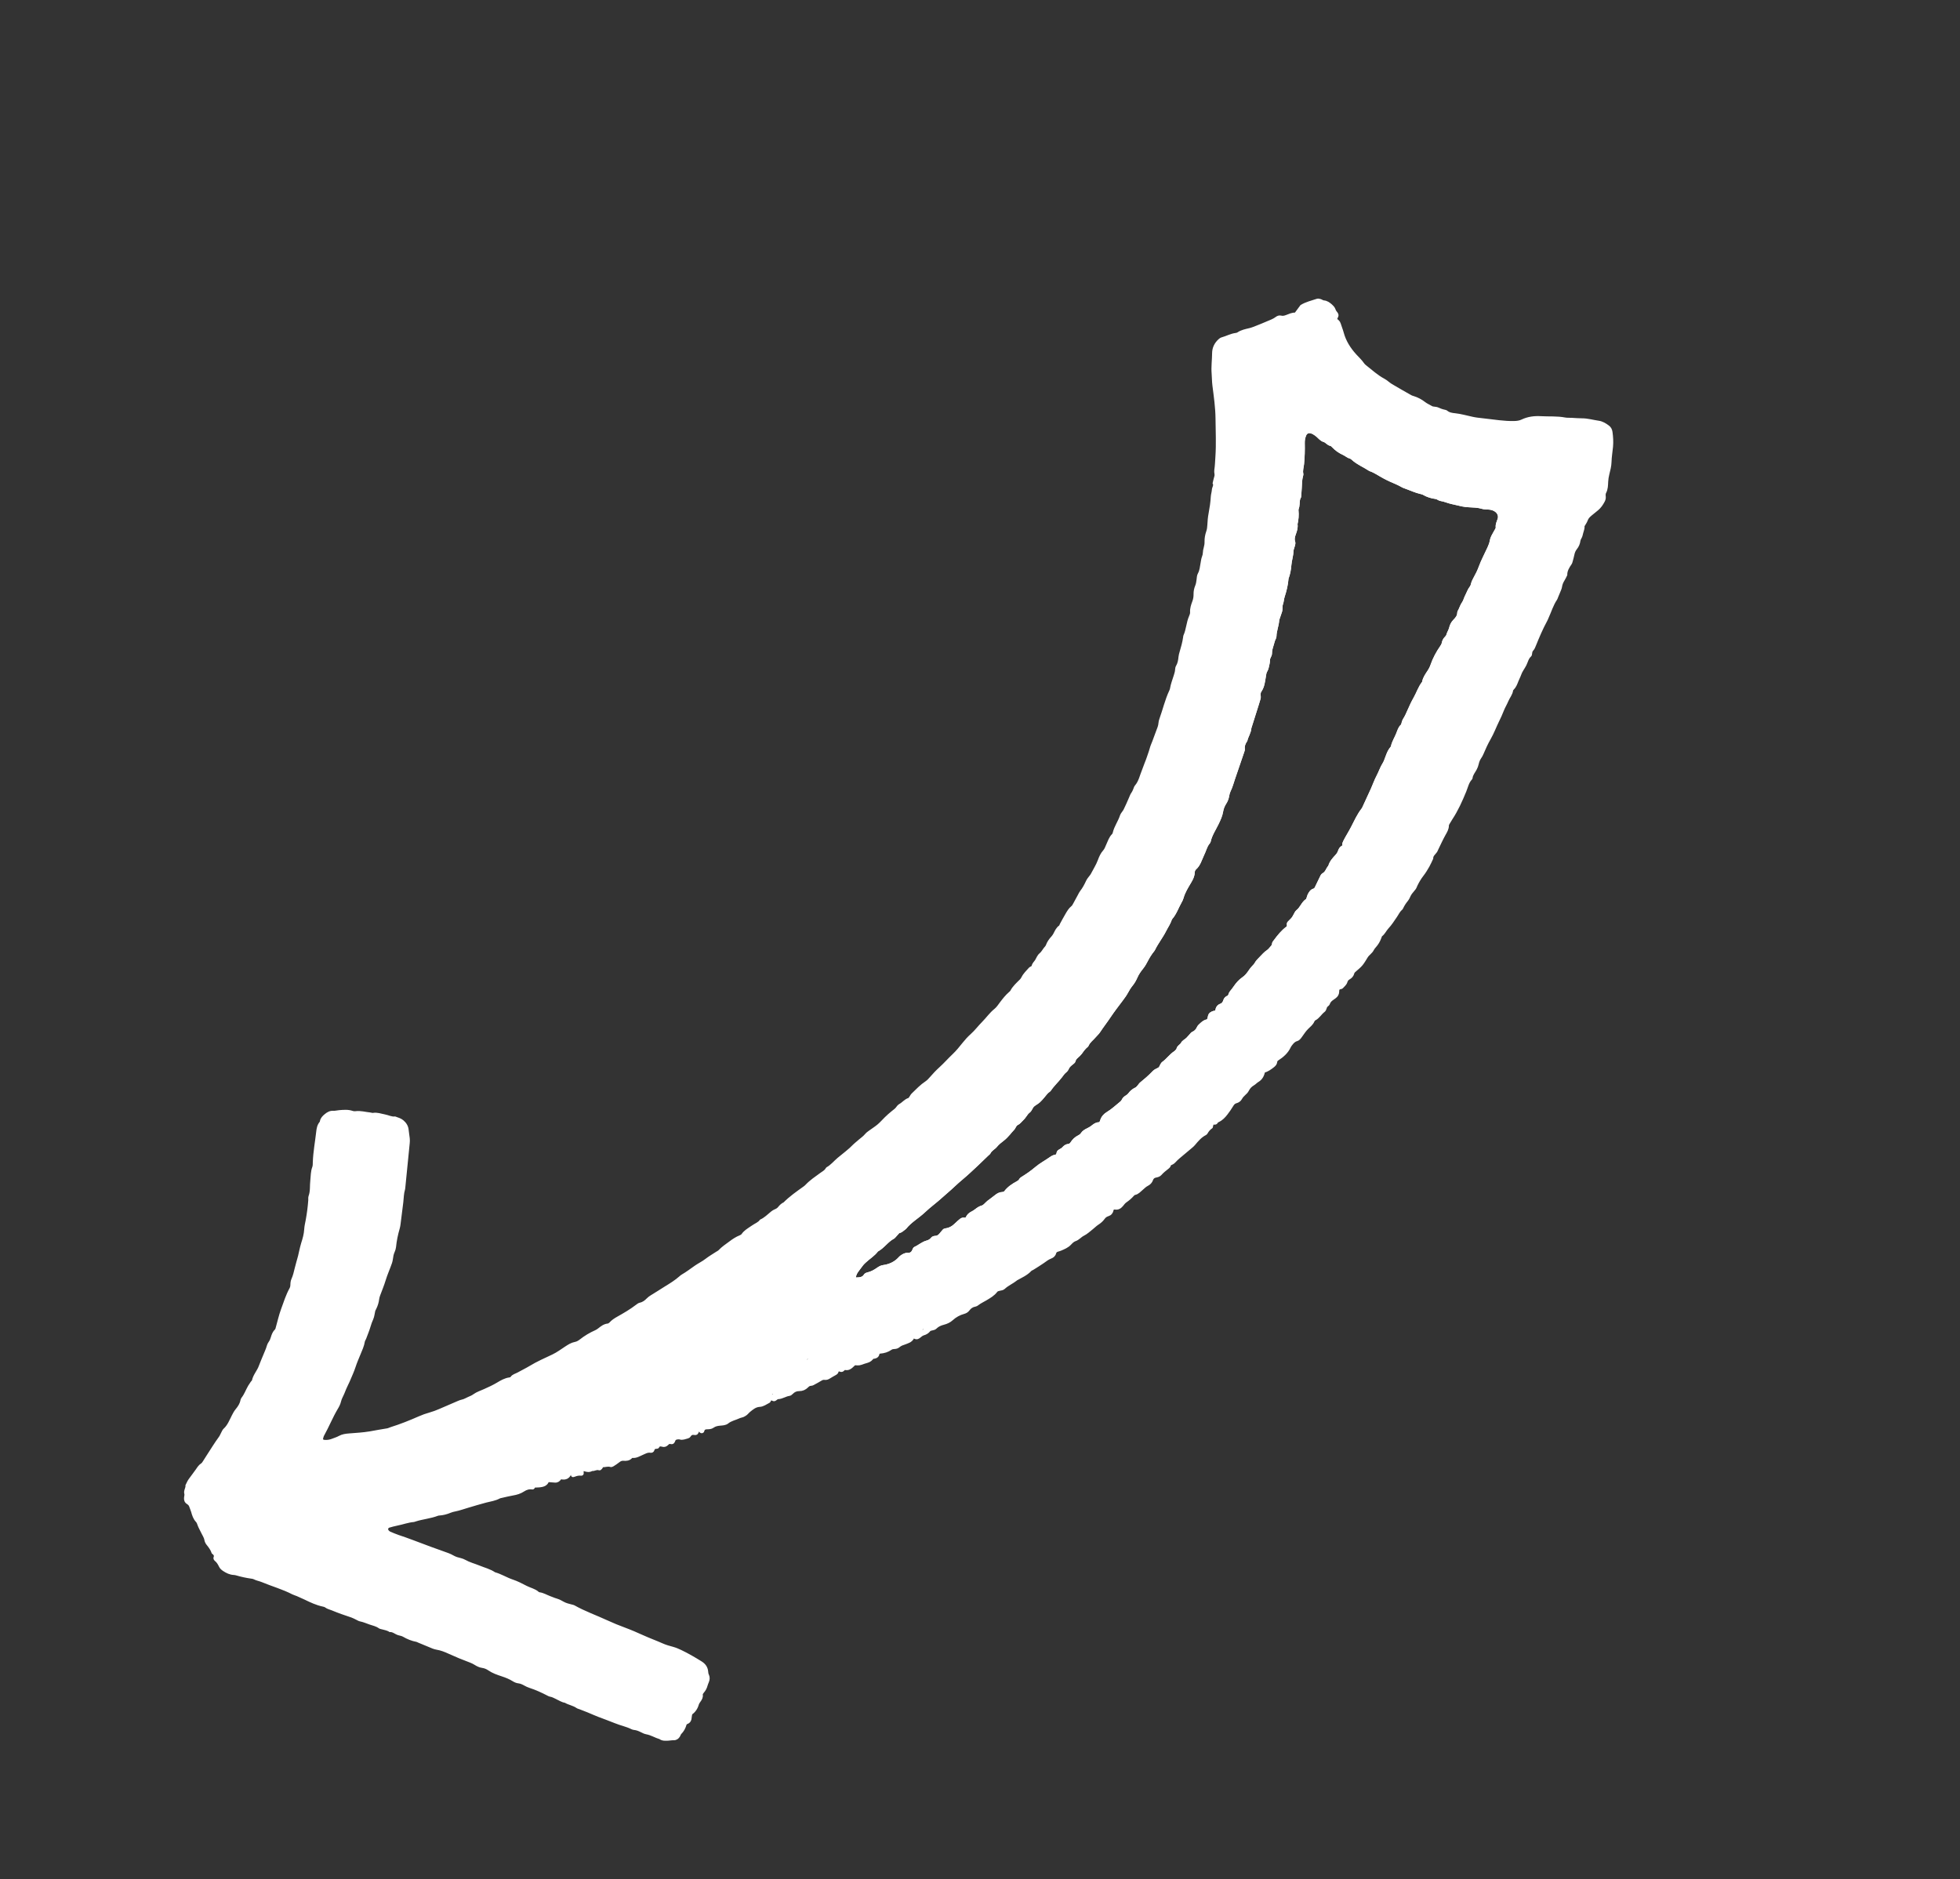 <?xml version="1.0" encoding="utf-8"?>
<svg version="1.1" id="Pfeil_x5F_1_xA0_Bild_1_" xmlns="http://www.w3.org/2000/svg" xmlns:xlink="http://www.w3.org/1999/xlink"
	 x="0px" y="0px" viewBox="0 0 729 698.98" style="enable-background:new 0 0 729 698.98;" xml:space="preserve">
<rect x="0" y="0" width="729" height="698.98" fill="#333333" stroke="none"/>
<style type="text/css">
	.st0{fill:transparent;}
	.st1{stroke:#FFFFFF;fill:#FFFFFF;}
</style>
<g>
	<path class="st1" d="M198.68,552.78c-0.13,0.36-0.27,0.84-0.7,0.78c-1.22-0.19-2.31,0.16-3.27,0.79c-1.24,0.82-2.57,1.22-4.01,1.46
		c-1.42,0.24-2.81,0.6-4.21,0.91c-0.28,0.06-0.58,0.11-0.82,0.24c-1.55,0.84-3.27,1.07-4.94,1.49c-2.22,0.56-4.41,1.27-6.61,1.9
		c-1.65,0.47-3.26,1.09-4.95,1.41c-0.56,0.11-1.13,0.25-1.66,0.47c-1.34,0.56-2.72,0.94-4.17,1.03c-0.19,0.01-0.39,0.03-0.57,0.1
		c-2.7,1.05-5.61,1.25-8.35,2.14c-0.18,0.06-0.36,0.15-0.55,0.17c-2.12,0.17-4.1,0.94-6.17,1.34c-1.03,0.2-2.05,0.49-3.06,0.78
		c-0.38,0.11-0.63,0.44-0.76,0.81c-0.12,0.37,0.17,0.98,0.54,1.25c0.16,0.11,0.3,0.26,0.47,0.33c1.06,0.44,2.1,0.92,3.19,1.28
		c1.73,0.58,3.44,1.17,5.15,1.82c4.48,1.69,8.96,3.39,13.48,4.96c1.08,0.37,2.03,1.11,3.12,1.45c1,0.31,2.07,0.46,2.98,0.98
		c1.68,0.96,3.55,1.43,5.32,2.15c1.94,0.8,4.02,1.29,5.79,2.5c2.32,0.63,4.35,1.96,6.63,2.72c1.8,0.6,3.51,1.5,5.2,2.37
		c1.44,0.74,3.11,1.04,4.35,2.18c0.13,0.12,0.34,0.18,0.52,0.21c1.36,0.18,2.51,0.91,3.76,1.38c0.63,0.23,1.25,0.49,1.87,0.72
		c0.27,0.1,0.55,0.18,0.82,0.26c1.13,0.31,2.05,1.03,3.11,1.47c0.96,0.4,2.02,0.59,3.03,0.88c0.09,0.03,0.18,0.08,0.26,0.12
		c3.94,2.21,8.2,3.71,12.29,5.6c2.16,1,4.38,1.9,6.63,2.73c2.24,0.83,4.44,1.79,6.63,2.78c2.44,1.11,4.96,2.02,7.41,3.11
		c1.22,0.54,2.52,0.89,3.81,1.24c1.03,0.28,1.99,0.7,2.94,1.15c2.6,1.24,5.08,2.69,7.52,4.21c1.3,0.81,2.1,1.92,2.21,3.48
		c0.03,0.37,0.07,0.78,0.24,1.1c0.42,0.84,0.37,1.66,0.04,2.5c-0.17,0.45-0.38,0.89-0.5,1.35c-0.24,0.95-0.69,1.77-1.33,2.5
		c-0.24,0.27-0.51,0.7-0.46,1.01c0.14,0.96-0.29,1.66-0.81,2.37c-0.28,0.38-0.55,0.81-0.68,1.26c-0.41,1.43-1.21,2.58-2.4,3.4
		c-0.09,0.46-0.19,0.84-0.22,1.21c-0.06,1.02-0.3,1.88-1.41,2.25c-0.23,0.08-0.47,0.38-0.54,0.63c-0.35,1.23-0.93,2.29-1.84,3.2
		c-0.26,0.26-0.33,0.69-0.54,1.01c-0.43,0.68-0.98,1.14-1.87,1.12c-0.86-0.01-1.7,0.18-2.57,0.19c-0.89,0.01-1.72,0.04-2.45-0.54
		c-1.74-0.5-3.28-1.53-5.1-1.85c-0.65-0.11-1.27-0.43-1.87-0.73c-0.86-0.43-1.73-0.8-2.71-0.89c-0.28-0.03-0.57-0.11-0.83-0.24
		c-1.98-0.99-4.17-1.4-6.21-2.25c-2.03-0.85-4.13-1.55-6.18-2.36c-1.34-0.52-2.65-1.11-3.97-1.66c-0.97-0.4-1.96-0.77-2.94-1.15
		c-0.36-0.14-0.76-0.21-1.06-0.42c-1.35-0.96-3.03-1.17-4.43-2.01c-1.27-0.19-2.3-0.94-3.43-1.45c-0.7-0.31-1.35-0.72-2.13-0.82
		c-0.27-0.03-0.54-0.18-0.79-0.31c-2.21-1.15-4.46-2.19-6.84-2.96c-0.63-0.21-1.25-0.49-1.83-0.82c-0.76-0.43-1.53-0.79-2.41-0.89
		c-0.68-0.08-1.29-0.35-1.87-0.71c-1.3-0.82-2.71-1.38-4.17-1.86c-1.72-0.57-3.45-1.16-4.97-2.21c-0.71-0.49-1.5-0.82-2.39-0.95
		c-0.96-0.13-1.82-0.55-2.65-1.07c-0.56-0.36-1.17-0.65-1.79-0.89c-2.69-1-5.35-2.09-7.96-3.29c-1.48-0.68-2.99-1.28-4.61-1.54
		c-0.47-0.08-0.94-0.22-1.38-0.39c-1.78-0.72-3.54-1.46-5.31-2.2c-0.26-0.11-0.52-0.27-0.79-0.32c-1.72-0.32-3.3-0.97-4.81-1.85
		c-0.56-0.33-1.26-0.43-1.91-0.62c-1.09-0.33-1.96-1.25-3.19-1.19c-0.99-0.64-2.16-0.77-3.26-1.09c-0.18-0.05-0.4-0.07-0.54-0.18
		c-1.1-0.83-2.42-1.09-3.69-1.52c-1.18-0.4-2.31-0.93-3.55-1.16c-0.45-0.08-0.87-0.38-1.3-0.58c-0.61-0.28-1.19-0.63-1.82-0.84
		c-2.46-0.81-4.9-1.66-7.3-2.66c-0.79-0.33-1.65-0.48-2.36-1.03c-0.29-0.22-0.69-0.33-1.06-0.4c-2.37-0.5-4.53-1.52-6.69-2.57
		c-0.95-0.46-1.91-0.88-2.88-1.3c-0.53-0.23-1.1-0.36-1.61-0.62c-3.67-1.91-7.66-3.01-11.46-4.6c-0.96-0.4-2.03-0.55-2.97-1.05
		c-0.33-0.17-0.73-0.22-1.11-0.27c-1.81-0.25-3.59-0.64-5.34-1.15c-0.37-0.11-0.75-0.19-1.13-0.21c-1.39-0.07-2.58-0.64-3.72-1.4
		c-0.57-0.38-1.05-0.8-1.35-1.43c-0.42-0.86-0.89-1.69-1.68-2.3c-0.2-0.16-0.41-0.58-0.34-0.75c0.43-0.91-0.05-1.44-0.69-1.94
		c-0.4-1.2-1.13-2.19-1.92-3.16c-0.35-0.43-0.65-1-0.74-1.54c-0.2-1.18-0.91-2.11-1.38-3.15c-0.4-0.87-0.91-1.68-1.22-2.6
		c-0.15-0.45-0.33-0.94-0.64-1.27c-0.97-1.02-1.36-2.28-1.72-3.59c-0.18-0.64-0.49-1.25-0.69-1.89c-0.19-0.58-0.55-0.98-1.06-1.29
		c-0.74-0.45-0.96-1.15-0.86-1.98c0.05-0.47,0.22-1,0.1-1.42c-0.34-1.12,0.53-2.03,0.43-3.08c0.35-0.68,0.63-1.4,1.06-2.02
		c0.87-1.26,1.86-2.43,2.72-3.7c0.54-0.8,1.04-1.59,1.88-2.12c0.3-0.19,0.52-0.55,0.72-0.86c0.53-0.8,1.02-1.62,1.54-2.42
		c1.46-2.23,2.84-4.52,4.42-6.67c0.39-0.53,0.63-1.18,0.95-1.77c0.23-0.42,0.41-0.91,0.75-1.21c1.55-1.4,2.25-3.32,3.16-5.09
		c0.4-0.77,0.78-1.52,1.34-2.19c0.86-1.04,1.61-2.14,1.88-3.51c0.05-0.28,0.16-0.57,0.33-0.79c1.09-1.37,1.64-3.03,2.51-4.52
		c0.29-0.49,0.62-0.96,0.94-1.43c0.16-0.24,0.46-0.43,0.51-0.68c0.42-2.02,1.92-3.52,2.58-5.43c0.44-1.26,1.03-2.47,1.51-3.72
		c0.48-1.25,1.1-2.44,1.45-3.75c0.12-0.45,0.36-0.9,0.63-1.28c0.4-0.56,0.65-1.17,0.84-1.82c0.3-1.01,0.65-1.99,1.46-2.76
		c0.25-0.23,0.32-0.68,0.42-1.04c0.63-2.21,1.12-4.47,1.91-6.61c0.96-2.6,1.77-5.27,3.12-7.71c0.29-0.52,0.38-1.04,0.39-1.64
		c0.01-0.66,0.11-1.36,0.38-1.95c0.6-1.32,0.9-2.72,1.24-4.12c0.36-1.49,0.82-2.96,1.21-4.44c0.15-0.55,0.25-1.12,0.38-1.68
		c0.25-1.02,0.45-2.06,0.77-3.06c0.56-1.74,1.06-3.47,1.16-5.31c0.06-1.14,0.35-2.27,0.56-3.4c0.44-2.45,0.77-4.92,0.95-7.4
		c0.03-0.48-0.07-1,0.09-1.43c0.72-1.94,0.43-3.99,0.67-5.98c0.19-1.61,0.11-3.24,0.71-4.8c0.23-0.61,0.2-1.32,0.22-1.99
		c0.13-3.75,0.83-7.43,1.25-11.14c0.14-1.25,0.33-2.47,1.18-3.49c0.12-0.14,0.18-0.34,0.21-0.53c0.19-1.01,0.86-1.66,1.62-2.29
		c0.84-0.69,1.69-1.19,2.85-1.13c0.76,0.04,1.52-0.18,2.28-0.24c1.63-0.13,3.25-0.28,4.84,0.28c0.35,0.12,0.77,0.16,1.14,0.11
		c1.85-0.27,3.62,0.3,5.42,0.47c0.38,0.03,0.77,0.22,1.12,0.16c1.48-0.27,2.84,0.29,4.24,0.54c1.31,0.23,2.53,0.95,3.92,0.8
		c0.99,0.35,2.02,0.63,2.83,1.33c0.97,0.84,1.63,1.86,1.75,3.19c0.09,1.05,0.31,2.09,0.41,3.14c0.06,0.57,0.05,1.15-0.01,1.72
		c-0.54,5.53-1.1,11.06-1.65,16.59c-0.02,0.19-0.02,0.39-0.08,0.57c-0.49,1.57-0.47,3.22-0.66,4.83c-0.32,2.76-0.68,5.52-1.04,8.27
		c-0.06,0.47-0.15,0.95-0.28,1.41c-0.67,2.3-1.16,4.65-1.39,7.03c-0.11,1.08-0.72,1.97-0.93,3c-0.19,0.94-0.24,1.92-0.55,2.81
		c-0.74,2.17-1.72,4.27-2.37,6.46c-0.58,1.93-1.37,3.77-2.06,5.65c-0.16,0.45-0.3,0.92-0.35,1.39c-0.15,1.26-0.53,2.43-1.09,3.56
		c-0.13,0.26-0.29,0.51-0.36,0.78c-0.25,1.02-0.32,2.12-0.75,3.06c-0.4,0.88-0.71,1.75-0.98,2.67c-0.46,1.56-1.09,3.07-1.66,4.59
		c-0.13,0.36-0.41,0.68-0.47,1.04c-0.27,1.73-1.02,3.28-1.67,4.87c-0.62,1.5-1.27,3-1.77,4.54c-0.54,1.65-1.25,3.21-1.93,4.8
		c-0.26,0.62-0.53,1.23-0.84,1.83c-0.52,1.03-0.94,2.09-1.37,3.16c-0.42,1.05-1.04,2-1.3,3.15c-0.21,0.91-0.67,1.8-1.16,2.61
		c-1.91,3.21-3.28,6.7-5.11,9.96c-0.23,0.41-0.3,0.9-0.43,1.36c-0.09,0.32,0.25,0.78,0.61,0.84c0.19,0.03,0.37,0.11,0.56,0.11
		c0.97,0.04,1.91-0.1,2.82-0.46c0.89-0.35,1.82-0.63,2.65-1.09c1.14-0.63,2.34-0.77,3.59-0.87c2.58-0.21,5.18-0.34,7.72-0.77
		c2.16-0.37,4.32-0.81,6.5-1.13c0.46-0.07,0.9-0.33,1.36-0.47c3.57-1.11,7.03-2.5,10.46-4.01c1.31-0.58,2.68-1.07,4.06-1.45
		c1.21-0.33,2.37-0.78,3.51-1.27c2.38-1.02,4.75-2.06,7.12-3.07c0.44-0.19,0.9-0.35,1.36-0.45c0.86-0.18,1.58-0.67,2.36-1
		c0.71-0.3,1.4-0.58,2.02-1.04c1.18-0.85,2.56-1.28,3.87-1.87c1.66-0.74,3.3-1.49,4.87-2.43c1.38-0.82,2.8-1.67,4.46-1.88
		c0.27-0.03,0.62-0.16,0.75-0.37c0.58-0.88,1.59-1.03,2.42-1.5c1.5-0.84,3.06-1.58,4.53-2.47c2.71-1.65,5.61-2.9,8.46-4.26
		c1.75-0.83,3.26-1.99,4.87-3.03c1.05-0.68,2.1-1.35,3.35-1.58c0.78-0.14,1.43-0.54,2.04-1.01c1.74-1.37,3.63-2.5,5.65-3.39
		c0.44-0.2,0.82-0.45,1.2-0.75c0.97-0.76,1.94-1.55,3.27-1.68c0.34-0.03,0.73-0.29,0.97-0.55c0.79-0.87,1.74-1.49,2.75-2.05
		c2.42-1.36,4.83-2.76,7.04-4.46c0.37-0.29,0.79-0.61,1.23-0.71c1.2-0.25,2.07-0.93,2.89-1.78c0.4-0.41,0.88-0.75,1.37-1.05
		c1.73-1.02,3.4-2.15,5.11-3.2c1.96-1.2,3.92-2.4,5.64-3.93c0.21-0.19,0.43-0.39,0.68-0.53c1.74-1,3.33-2.22,4.98-3.37
		c1.25-0.87,2.66-1.53,3.86-2.46c1.3-1,2.7-1.82,4.07-2.71c0.32-0.21,0.7-0.36,0.95-0.64c1.18-1.27,2.63-2.19,4.01-3.23
		c1.16-0.88,2.34-1.65,3.69-2.19c0.34-0.14,0.72-0.36,0.92-0.65c0.78-1.16,1.94-1.83,3.04-2.59c0.24-0.16,0.48-0.31,0.72-0.48
		c1-0.72,2.25-1.11,3.01-2.17c1.6-0.72,2.81-1.98,4.14-3.06c0.36-0.3,0.79-0.55,1.22-0.73c0.55-0.22,1.03-0.51,1.4-0.97
		c0.55-0.68,1.15-1.29,1.97-1.65c2.23-2.26,4.84-4.06,7.4-5.9c0.31-0.22,0.61-0.47,0.87-0.75c1.59-1.68,3.51-2.94,5.36-4.3
		c0.76-0.56,1.66-0.98,2.15-1.87c0.05-0.08,0.09-0.19,0.17-0.23c1.62-0.89,2.77-2.35,4.15-3.52c1.97-1.67,4.09-3.16,5.87-5.04
		c0.39-0.41,0.88-0.74,1.3-1.13c1.05-0.98,2.29-1.73,3.21-2.86c0.36-0.44,0.86-0.76,1.32-1.11c1.08-0.79,2.23-1.5,3.25-2.37
		c0.95-0.8,1.75-1.77,2.65-2.63c0.83-0.79,1.68-1.59,2.58-2.29c0.69-0.53,1.38-1.02,1.86-1.76c0.2-0.31,0.5-0.61,0.82-0.79
		c1.19-0.63,2-1.81,3.33-2.22c0.23-0.07,0.41-0.37,0.58-0.59c0.28-0.38,0.47-0.85,0.8-1.17c1.65-1.6,3.23-3.27,5.17-4.55
		c0.62-0.42,1.15-1.01,1.65-1.58c1.12-1.3,2.29-2.54,3.57-3.7c1.7-1.53,3.21-3.28,4.88-4.85c1.4-1.32,2.57-2.81,3.77-4.3
		c0.9-1.11,1.86-2.19,2.92-3.13c1.58-1.4,2.82-3.11,4.3-4.59c1.55-1.56,2.79-3.39,4.53-4.78c0.88-0.7,1.51-1.72,2.2-2.63
		c0.99-1.3,1.99-2.57,3.23-3.64c0.21-0.19,0.46-0.38,0.59-0.62c0.86-1.65,2.24-2.84,3.52-4.13c0.26-0.27,0.47-0.6,0.64-0.93
		c0.65-1.31,1.71-2.3,2.66-3.37c0.18-0.21,0.48-0.3,0.72-0.47c0.16-0.11,0.4-0.23,0.42-0.37c0.1-0.94,0.85-1.47,1.29-2.2
		c0.48-0.81,0.76-1.71,1.56-2.36c0.65-0.53,1.07-1.34,1.59-2.02c0.29-0.38,0.69-0.72,0.84-1.15c0.43-1.21,1.15-2.2,2-3.13
		c0.32-0.35,0.59-0.76,0.81-1.18c0.53-1.02,0.97-2.09,1.97-2.78c0.21-0.14,0.27-0.49,0.4-0.74c0.69-1.26,1.36-2.53,2.09-3.76
		c0.58-0.98,1.14-1.98,2.07-2.72c0.36-0.28,0.59-0.74,0.82-1.16c0.61-1.08,1.19-2.19,1.78-3.28c0.23-0.42,0.42-0.87,0.71-1.24
		c0.96-1.21,1.67-2.56,2.31-3.95c0.16-0.34,0.38-0.66,0.6-0.97c0.39-0.55,0.88-1.04,1.18-1.62c0.86-1.7,1.93-3.3,2.59-5.11
		c0.46-1.26,1-2.49,1.92-3.51c0.6-0.66,0.83-1.5,1.2-2.28c0.61-1.3,1.01-2.7,2.08-3.75c0.19-0.19,0.31-0.49,0.37-0.76
		c0.53-2.27,1.97-4.15,2.67-6.35c0.09-0.27,0.24-0.52,0.4-0.76c0.31-0.48,0.7-0.91,0.95-1.42c0.71-1.46,1.38-2.94,2.01-4.44
		c0.26-0.62,0.48-1.24,0.89-1.79c0.28-0.37,0.44-0.83,0.64-1.26c0.2-0.43,0.29-0.95,0.59-1.3c1.5-1.73,1.88-3.96,2.73-5.97
		c0.33-0.78,0.57-1.61,0.9-2.4c0.63-1.5,1.12-3.06,1.65-4.6c0.28-0.81,0.45-1.67,0.79-2.45c0.72-1.67,1.25-3.4,1.92-5.08
		c0.39-0.98,0.79-1.95,0.87-3.02c0.03-0.47,0.14-0.96,0.31-1.4c1.27-3.5,2.09-7.16,3.68-10.54c0.12-0.26,0.23-0.53,0.28-0.81
		c0.29-1.71,0.91-3.32,1.43-4.96c0.24-0.73,0.45-1.46,0.49-2.24c0.02-0.37,0.09-0.79,0.28-1.1c0.66-1.11,0.86-2.33,0.98-3.57
		c0.06-0.58,0.21-1.12,0.37-1.67c0.54-1.84,1.08-3.68,1.34-5.59c0.03-0.19,0.02-0.4,0.09-0.57c1.06-2.28,1.08-4.86,2.09-7.15
		c0.23-0.52,0.45-1.11,0.42-1.66c-0.09-1.4,0.35-2.64,0.82-3.91c0.34-0.9,0.49-1.85,0.47-2.82c-0.02-1.07,0.2-2.07,0.62-3.07
		c0.29-0.69,0.39-1.48,0.49-2.23c0.1-0.76,0.1-1.55,0.48-2.23c0.68-1.21,0.75-2.57,1-3.87c0.16-0.85,0.24-1.69,0.56-2.51
		c0.17-0.44,0.29-0.92,0.3-1.39c0.02-0.68,0.15-1.31,0.34-1.96c0.21-0.73,0.32-1.51,0.3-2.26c-0.03-1.27,0.2-2.48,0.61-3.66
		c0.29-0.83,0.39-1.66,0.43-2.53c0.07-1.43,0.19-2.87,0.46-4.28c0.39-2.07,0.71-4.14,0.82-6.24c0.05-0.85,0.35-1.69,0.4-2.55
		c0.05-0.85,0.77-1.61,0.3-2.5c0.21-0.84,0.37-1.68,0.63-2.5c0.23-0.76-0.15-1.48-0.03-2.26c0.26-1.7,0.3-3.43,0.42-5.14
		c0.32-4.69,0.08-9.39,0.04-14.09c-0.04-4.14-0.63-8.21-1.15-12.3c-0.2-1.52-0.17-3.05-0.3-4.58c-0.2-2.49,0.16-4.96,0.18-7.45
		c0.01-1.93,0.8-3.53,2.21-4.83c0.27-0.25,0.6-0.5,0.95-0.6c1.76-0.47,3.37-1.41,5.21-1.63c0.28-0.03,0.58-0.12,0.81-0.27
		c1.3-0.89,2.81-1.17,4.3-1.53c0.92-0.22,1.82-0.6,2.71-0.95c1.25-0.49,2.49-0.99,3.72-1.53c1.22-0.53,2.5-0.94,3.58-1.78
		c0.44-0.34,1.03-0.55,1.63-0.39c0.69,0.19,1.34,0.02,1.97-0.21c1.17-0.42,2.28-1.02,3.45-0.88c0.82-1.1,1.5-2.02,2.18-2.94
		c1.82-1.12,3.89-1.56,5.87-2.24c0.32-0.11,0.75-0.01,1.11,0.09c0.46,0.13,0.87,0.48,1.32,0.52c1.13,0.1,1.95,0.71,2.75,1.42
		c0.44,0.39,0.82,0.8,1.06,1.34c0.15,0.35,0.27,0.73,0.5,1.03c0.36,0.46,0.82,0.87,0.65,1.51c-0.12,0.44-0.39,0.85-0.59,1.27
		c0.64,0.46,1.25,0.89,1.48,1.71c0.32,1.1,0.79,2.16,1.08,3.27c0.86,3.23,2.59,5.95,4.81,8.39c0.97,1.06,2.03,2.03,2.85,3.22
		c0.21,0.31,0.5,0.59,0.8,0.83c2.26,1.75,4.34,3.73,6.91,5.08c1,0.53,1.83,1.4,2.81,1.98c2.38,1.43,4.8,2.78,7.21,4.15
		c0.33,0.19,0.71,0.29,1.07,0.4c1.48,0.46,2.83,1.19,4.04,2.14c0.85,0.66,1.83,1.04,2.73,1.58c0.3,0.18,0.73,0.16,1.1,0.23
		c0.37,0.07,0.78,0.08,1.11,0.24c0.87,0.41,1.77,0.73,2.71,0.91c0.18,0.03,0.39,0.1,0.53,0.21c0.93,0.8,2.12,0.96,3.22,1.07
		c2.21,0.23,4.31,0.88,6.46,1.32c0.56,0.11,1.12,0.23,1.69,0.3c2.76,0.34,5.52,0.67,8.28,0.98c1.81,0.2,3.62,0.33,5.44,0.3
		c1.08-0.02,2.14-0.13,3.08-0.59c2.24-1.08,4.62-1.35,7.01-1.21c2.96,0.17,5.95-0.08,8.89,0.48c0.84,0.16,1.72,0.09,2.57,0.13
		c1.24,0.06,2.49,0.19,3.73,0.18c2.13-0.01,4.16,0.6,6.24,0.9c1.38,0.19,2.51,0.92,3.59,1.73c0.64,0.48,0.97,1.17,1.09,1.97
		c0.26,1.81,0.36,3.63,0.2,5.45c-0.18,1.9-0.51,3.78-0.56,5.71c-0.04,1.51-0.44,3.02-0.81,4.5c-0.23,0.94-0.39,1.87-0.43,2.83
		c-0.07,1.34-0.06,2.69-0.72,3.93c-0.28,0.53-0.24,1.12-0.18,1.69c0.06,0.6-0.12,1.13-0.4,1.65c-0.59,1.11-1.29,2.13-2.27,2.95
		c-0.81,0.67-1.65,1.31-2.45,2c-0.65,0.56-1.26,1.12-1.56,2c-0.28,0.79-0.82,1.49-1.24,2.23c0.16,0.9-0.26,1.69-0.46,2.52
		c-0.16,0.65-0.27,1.31-0.63,1.9c-0.2,0.32-0.36,0.69-0.41,1.06c-0.15,1.08-0.56,2.03-1.24,2.87c-0.56,0.69-0.85,1.48-1.03,2.35
		c-0.15,0.75-0.36,1.49-0.56,2.23c-0.1,0.37-0.19,0.77-0.4,1.07c-0.88,1.27-1.68,2.57-1.67,4.19c-0.3,0.6-0.57,1.22-0.92,1.78
		c-0.52,0.82-0.89,1.67-1.03,2.65c-0.08,0.55-0.34,1.09-0.55,1.62c-0.28,0.71-0.58,1.41-0.88,2.12c-0.11,0.26-0.17,0.56-0.33,0.79
		c-1.47,2.16-2.18,4.67-3.26,7c-0.16,0.35-0.29,0.71-0.48,1.04c-1.61,2.95-2.91,6.04-4.17,9.15c-0.25,0.62-0.48,1.24-0.96,1.75
		c-0.34,0.36-0.44,0.83-0.49,1.32c-0.03,0.28-0.07,0.64-0.26,0.8c-1.07,0.93-1.28,2.33-1.89,3.5c-0.61,1.19-1.48,2.24-1.91,3.53
		c-0.27,0.81-0.72,1.56-1.02,2.37c-0.41,1.08-0.83,2.15-1.66,2.99c-0.13,0.13-0.3,0.3-0.32,0.46c-0.16,1.5-1.2,2.59-1.74,3.91
		c-0.51,1.24-1.24,2.39-1.72,3.64c-0.51,1.34-1.11,2.62-1.74,3.9c-1.06,2.15-1.88,4.42-3.07,6.48c-1.05,1.83-1.92,3.73-2.73,5.66
		c-0.22,0.53-0.5,1.04-0.83,1.51c-0.5,0.73-0.79,1.51-0.98,2.37c-0.14,0.65-0.39,1.29-0.7,1.87c-0.57,1.09-1.45,2.04-1.58,3.35
		c-0.01,0.09-0.06,0.19-0.13,0.25c-1.23,1.31-1.54,3.05-2.19,4.63c-1.45,3.54-3.01,7.03-5.13,10.24c-0.37,0.56-0.71,1.14-1.04,1.72
		c-0.14,0.25-0.31,0.53-0.31,0.79c0.01,1.32-0.65,2.35-1.27,3.45c-0.98,1.75-1.79,3.59-2.68,5.4c-0.13,0.26-0.21,0.54-0.37,0.78
		c-0.57,0.85-1.56,1.46-1.52,2.66c-0.46,0.95-0.86,1.93-1.38,2.84c-0.67,1.16-1.36,2.31-2.18,3.36c-0.89,1.14-1.61,2.37-2.24,3.66
		c-0.21,0.43-0.35,0.91-0.62,1.29c-0.5,0.7-1.13,1.31-1.6,2.02c-0.47,0.72-0.71,1.61-1.24,2.26c-0.74,0.9-1.37,1.84-1.86,2.89
		c-0.08,0.17-0.18,0.36-0.32,0.47c-0.91,0.75-1.35,1.84-2,2.77c-0.98,1.42-1.89,2.88-3.08,4.15c-0.84,0.9-1.32,2.11-2.34,2.88
		c-0.2,0.15-0.26,0.5-0.36,0.76c-0.51,1.39-1.1,2.38-1.99,3.38c-0.31,0.35-0.63,0.73-0.83,1.15c-0.52,1.07-1.6,1.66-2.22,2.63
		c-0.62,0.97-1.17,2-1.89,2.88c-0.66,0.81-1.5,1.48-2.29,2.17c-0.36,0.32-0.76,0.6-0.89,1.09c-0.22,0.9-0.78,1.51-1.57,1.95
		c-0.52,0.29-0.83,0.71-1.01,1.32c-0.25,0.84-0.98,1.39-1.55,2.02c-0.17,0.18-0.53,0.19-0.8,0.27c-0.4,0.13-0.63,0.42-0.68,0.83
		c-0.04,0.38,0,0.78-0.11,1.14c-0.1,0.35-0.29,0.72-0.54,0.99c-0.32,0.35-0.73,0.62-1.12,0.89c-0.71,0.49-1.39,0.98-1.68,1.89
		c-0.1,0.33-0.46,0.6-0.75,0.84c-0.31,0.27-0.4,0.61-0.51,0.98c-0.1,0.35-0.29,0.74-0.57,0.95c-1.23,0.91-1.94,2.38-3.36,3.09
		c-0.24,0.12-0.45,0.39-0.56,0.64c-0.47,1.1-1.36,1.79-2.2,2.6c-0.95,0.92-1.67,2.09-2.46,3.17c-0.4,0.55-0.81,1.11-1.5,1.29
		c-1.01,0.27-1.58,1.03-2.17,1.79c-0.17,0.23-0.34,0.47-0.46,0.72c-0.95,2.08-2.59,3.5-4.47,4.71c-0.34,0.22-0.57,0.51-0.61,0.92
		c-0.06,0.74-0.5,1.2-1.05,1.64c-1.06,0.83-2.13,1.6-3.45,1.96c-0.34,1.43-0.91,2.69-2.27,3.48c-0.58,0.33-1.02,0.88-1.6,1.22
		c-0.94,0.55-1.64,1.25-2.13,2.24c-0.29,0.58-0.78,1.09-1.28,1.52c-0.52,0.45-0.95,0.95-1.27,1.54c-0.39,0.72-1,1.14-1.78,1.35
		c-0.69,0.18-1.1,0.65-1.47,1.27c-0.64,1.07-1.35,2.1-2.11,3.08c-0.82,1.06-1.73,2.05-2.99,2.64c-0.25,0.12-0.54,0.3-0.66,0.53
		c-0.36,0.71-1.04,0.25-1.56,0.5c-0.11,0.43-0.23,0.89-0.35,1.35c-0.81,0.55-1.43,1.26-1.89,2.12c-0.08,0.16-0.25,0.3-0.41,0.39
		c-1.76,0.89-2.99,2.36-4.22,3.84c-0.3,0.37-0.68,0.68-1.04,0.99c-1.54,1.3-3.09,2.57-4.62,3.88c-0.58,0.5-1.14,1.03-1.65,1.6
		c-0.47,0.53-1.09,0.76-1.7,1.01c0.01-0.01,0.06-0.15,0.06-0.15l-0.01,0.1c-0.06,0.5-0.31,0.9-0.7,1.21
		c-0.97,0.78-1.97,1.51-2.79,2.47c-0.46,0.53-1.13,0.69-1.79,0.82c-0.71,0.14-1.2,0.54-1.44,1.25c-0.29,0.87-0.92,1.49-1.69,1.87
		c-0.8,0.39-1.35,1.03-2.01,1.57c-0.8,0.65-1.47,1.52-2.58,1.75c-0.26,0.05-0.53,0.24-0.71,0.45c-0.82,0.95-1.76,1.74-2.79,2.45
		c-0.54,0.37-0.92,0.96-1.36,1.47c-0.66,0.78-1.44,1.24-2.5,1.07c-0.55-0.09-0.94,0.09-1.06,0.67c-0.19,0.93-0.7,1.55-1.61,1.83
		c-0.66,0.2-1.19,0.57-1.6,1.15c-0.61,0.87-1.41,1.54-2.31,2.12c-0.72,0.46-1.31,1.11-1.99,1.63c-1.05,0.82-2.05,1.79-3.23,2.37
		c-1.13,0.55-1.87,1.62-3.1,2.02c-0.68,0.23-1.3,0.82-1.81,1.38c-1.01,1.1-2.33,1.62-3.65,2.18c-0.35,0.15-0.73,0.23-1.09,0.35
		c-0.48,0.16-0.82,0.45-0.96,0.97c-0.21,0.82-0.84,1.33-1.55,1.59c-1.11,0.41-1.97,1.14-2.91,1.79c-1.25,0.87-2.56,1.66-3.85,2.47
		c-0.24,0.15-0.56,0.22-0.74,0.42c-1.52,1.65-3.57,2.49-5.47,3.57c-0.01,0-0.15,0.13-0.15,0.13l0.2-0.1
		c-1.43,1.12-3.15,1.83-4.48,3.09c-0.44,0.42-1.04,0.46-1.6,0.58c-0.47,0.1-0.97,0.21-1.27,0.61c-1,1.33-2.42,2.14-3.8,2.97
		c-1.07,0.64-2.21,1.15-3.2,1.93c-0.22,0.17-0.49,0.34-0.76,0.38c-1.11,0.17-1.95,0.75-2.6,1.64c-0.41,0.56-1,0.9-1.66,1.08
		c-1.69,0.46-3.17,1.28-4.47,2.47c-0.86,0.78-1.91,1.27-3.05,1.56c-1.13,0.29-2.18,0.73-3.02,1.58c-0.35,0.35-0.83,0.44-1.31,0.54
		c-0.36,0.07-0.82,0.17-1.02,0.43c-0.56,0.72-1.28,1.16-2.12,1.39c-0.78,0.21-1.27,0.84-1.92,1.25c-0.6,0.37-1.07,0.25-1.57-0.14
		c-0.06-0.04-0.18-0.01-0.33-0.01c-0.4,0.88-1.07,1.53-2.03,1.86c-0.54,0.19-1.06,0.46-1.61,0.62c-0.66,0.2-1.25,0.48-1.77,0.92
		c-0.45,0.39-1,0.56-1.59,0.58c-0.48,0.02-0.95,0.07-1.36,0.37c-1.21,0.85-2.57,1.24-4.04,1.35c-0.24,0.02-0.63,0.27-0.65,0.45
		c-0.17,1.28-1.13,1.39-2.09,1.54c-0.05-0.46-0.09-0.91-0.14-1.36c0.01,0.01,0.17,0.11,0.17,0.11l-0.11-0.09
		c-0.06,0.06-0.12,0.12-0.17,0.19c-0.46,0.67-0.44,0.73,0.31,1.07c-0.51,0.73-1.15,1.28-2.03,1.52c-0.46,0.13-0.92,0.26-1.37,0.42
		c-1.59,0.58-1.58,0.59-3.35,0.46c-0.32,0.3-0.68,0.62-1.02,0.95c-0.66,0.62-1.4,1.02-2.33,0.85c-0.44-0.08-0.7,0.16-0.97,0.45
		c-0.3,0.31-0.67,0.32-1.05,0.16c-0.53-0.22-0.92-0.15-1.09,0.48c-0.11,0.39-0.39,0.63-0.75,0.82c-0.75,0.42-1.51,0.83-2.23,1.3
		c-0.51,0.33-1.03,0.52-1.62,0.45c-0.49-0.06-0.92,0-1.36,0.27c-0.98,0.6-1.99,1.14-3,1.69c-0.24,0.13-0.54,0.26-0.8,0.25
		c-0.65-0.01-1.05,0.34-1.47,0.76c-0.78,0.77-1.73,1.21-2.84,1.2c-1.13-0.02-2.04,0.39-2.82,1.2c-0.25,0.27-0.62,0.55-0.96,0.59
		c-1.44,0.19-2.64,1.15-4.12,1.2c-0.33,0.01-0.7,0.29-0.97,0.53c-0.35,0.3-0.67,0.32-1.03,0.11c-0.51-0.3-0.89-0.19-1.16,0.34
		c-0.09,0.17-0.17,0.4-0.32,0.47c-1.11,0.53-2.09,1.36-3.41,1.43c-1.63,0.08-2.81,1.11-3.99,2.08c-0.37,0.3-0.64,0.72-1.01,1.01
		c-0.37,0.29-0.78,0.54-1.21,0.73c-0.44,0.19-0.94,0.22-1.37,0.43c-1.46,0.69-3.09,0.96-4.4,2.02c-0.76,0.61-1.8,0.63-2.75,0.72
		c-0.97,0.09-1.87,0.26-2.69,0.86c-0.63,0.46-1.45,0.48-2.22,0.49c-0.78,0.02-1.24,0.28-1.43,1.09c-0.1,0.44-0.59,0.5-0.91,0.18
		c-0.2-0.2-0.37-0.44-0.53-0.64c-0.43-0.04-0.47,0.28-0.53,0.54c-0.14,0.63-0.44,1.09-1.17,0.95c-0.87-0.18-1.47,0.1-1.93,0.86
		c-0.13,0.22-0.44,0.4-0.7,0.45c-0.92,0.2-1.8,0.7-2.8,0.36c-0.26-0.09-0.57-0.05-0.86-0.03c-0.6,0.05-1.14,0.25-1.35,0.89
		c-0.2,0.62-0.48,1.04-1.22,0.84c-0.53-0.15-0.92,0.09-1.27,0.46c-0.5,0.53-1.11,0.77-1.82,0.55c-0.71-0.22-1.3-0.24-1.68,0.55
		c-0.06,0.13-0.33,0.22-0.5,0.21c-0.65-0.01-1.1,0.18-1.27,0.88c-0.1,0.4-0.5,0.67-0.88,0.6c-1.23-0.23-2.23,0.42-3.25,0.86
		c-1.14,0.49-2.19,1.18-3.51,1.05c-0.17-0.02-0.41,0.07-0.52,0.19c-0.8,0.89-1.81,0.97-2.9,0.87c-0.71-0.07-1.28,0.23-1.83,0.67
		c-0.67,0.54-1.4,1.01-2.12,1.46c-0.23,0.14-0.58,0.27-0.81,0.19c-1.05-0.36-2.06,0.15-3.13,0.08c-0.12,0.23-0.22,0.51-0.4,0.72
		c-0.17,0.2-0.51,0.52-0.63,0.46c-1-0.44-1.87,0.35-2.81,0.23c-0.91,0.56-1.82,0.4-2.76,0.07c-0.5-0.17-0.79,0.15-0.81,0.83
		c0,0.09,0.03,0.19,0.05,0.28c0.05,0.34-0.1,0.6-0.43,0.56c-0.89-0.11-1.7,0.07-2.52,0.39c-0.78,0.3-0.89,0.16-0.78-0.82
		c0.01-0.09,0-0.26-0.01-0.27c-0.17-0.01-0.37-0.05-0.5,0.03c-0.16,0.08-0.31,0.25-0.37,0.42c-0.62,1.5-1.77,1.9-3.27,1.6
		c-0.09-0.02-0.19-0.03-0.29-0.04c-0.01,0.01-0.11,0.06-0.11,0.06l0.17-0.11c-0.06,0.08-0.12,0.15-0.17,0.23
		c-0.44,0.69-1.02,1.13-1.88,1.08c-0.84-0.05-1.68-0.13-2.55-0.19c-0.1,0.11-0.25,0.23-0.33,0.39c-0.4,0.86-1.12,1.24-2,1.43
		c-1.03,0.23-2.08,0.18-3.12,0.22c0,0,0.02-0.14,0.02-0.14L198.68,552.78z M452.28,376.42c0.11-0.23,0.24-0.4,0.26-0.58
		c0.13-0.92,0.55-1.61,1.47-1.96c0.77-0.29,1.26-0.88,1.47-1.66c0.19-0.73,0.67-1.11,1.32-1.4c0.23-0.1,0.44-0.38,0.52-0.62
		c0.15-0.46,0.32-0.88,0.64-1.26c0.5-0.58,0.95-1.2,1.39-1.83c0.82-1.19,1.75-2.26,2.95-3.1c1.21-0.85,1.78-1.59,2.96-3.32
		c0.21-0.31,0.48-0.59,0.73-0.88c0.37-0.44,0.84-0.82,1.1-1.32c0.42-0.78,1.01-1.38,1.62-1.99c0.94-0.94,1.78-1.98,2.92-2.73
		c0.54-0.36,0.93-0.96,1.39-1.45c0.34-0.36,0.58-0.75,0.61-1.26c0.02-0.41,0.32-0.66,0.54-0.97c1.36-1.85,2.79-3.64,4.66-5.02
		c0.34-0.25,0.37-0.61,0.31-1.02c-0.04-0.26,0-0.61,0.15-0.79c0.49-0.58,1.12-1.05,1.58-1.66c0.45-0.61,0.75-1.33,1.14-1.99
		c0.14-0.25,0.31-0.51,0.53-0.67c1.47-1.11,1.95-3.07,3.52-4.1c0.21-0.14,0.3-0.48,0.4-0.74c0.14-0.36,0.19-0.75,0.36-1.09
		c0.43-0.87,0.89-1.71,1.93-2c0.4-0.11,0.61-0.45,0.78-0.8c0.59-1.2,1.17-2.41,1.75-3.62c0.25-0.51,0.44-1.1,0.98-1.38
		c1.2-0.63,1.38-2.03,2.25-2.9c0.44-1.64,1.55-2.85,2.66-4.03c0.48-0.51,0.79-1.07,1.01-1.71c0.22-0.65,0.56-1.22,1.21-1.55
		c0.26-0.14,0.45-0.38,0.4-0.69c-0.09-0.5,0.09-0.88,0.32-1.33c0.86-1.7,1.9-3.3,2.78-5c1.23-2.37,2.31-4.85,3.99-6.98
		c0.17-0.22,0.29-0.5,0.41-0.76c1.05-2.26,2.1-4.52,3.12-6.79c0.71-1.57,1.26-3.22,2.07-4.73c0.81-1.52,1.32-3.17,2.25-4.63
		c0.26-0.4,0.45-0.85,0.62-1.3c0.62-1.6,1.07-3.29,2.24-4.63c0.12-0.14,0.22-0.33,0.26-0.51c0.36-1.71,1.35-3.16,1.97-4.76
		c0.42-1.06,0.71-2.19,1.62-3.01c0.25-0.22,0.27-0.69,0.4-1.05c0.13-0.36,0.2-0.76,0.41-1.07c0.74-1.13,1.27-2.36,1.81-3.59
		c0.66-1.49,1.33-2.97,2.14-4.38c1.1-1.91,1.74-4.05,3.11-5.81c0.06-0.07,0.11-0.17,0.13-0.26c0.27-1.56,1.19-2.79,2.03-4.07
		c0.42-0.64,0.78-1.33,1.03-2.05c0.87-2.56,2.13-4.9,3.67-7.11c0.27-0.38,0.51-0.83,0.59-1.29c0.14-0.8,0.5-1.43,1.05-1.99
		c0.26-0.27,0.54-0.59,0.63-0.94c0.24-0.94,0.84-1.75,1.05-2.66c0.25-1.08,0.73-1.97,1.47-2.74c0.82-0.84,1.55-1.68,1.56-2.96
		c0-0.35,0.29-0.69,0.45-1.04c0.4-0.86,0.7-1.79,1.25-2.55c0.57-0.8,0.73-1.75,1.18-2.6c0.58-1.09,0.94-2.3,1.73-3.29
		c0.23-0.29,0.36-0.68,0.45-1.04c0.2-0.85,0.56-1.61,0.99-2.37c0.7-1.25,1.36-2.54,1.85-3.89c0.92-2.53,2.2-4.89,3.31-7.32
		c0.4-0.88,0.75-1.75,0.9-2.72c0.09-0.55,0.3-1.1,0.56-1.61c0.43-0.85,0.94-1.66,1.39-2.5c0.13-0.24,0.28-0.54,0.25-0.79
		c-0.15-1.11,0.36-2.05,0.69-3.05c0.42-1.25-0.08-2.49-1.19-3.26c-0.74-0.5-1.56-0.74-2.42-0.83c-0.86-0.09-1.76-0.01-2.57-0.26
		c-1.68-0.52-3.4-0.52-5.12-0.62c-0.76-0.05-1.53-0.13-2.28-0.28c-1.32-0.27-2.61-0.62-3.93-0.9c-1.4-0.29-2.69-0.93-4.13-1.14
		c-0.64-0.09-1.2-0.68-1.84-0.75c-1.65-0.2-3.17-0.7-4.6-1.53c-0.24-0.14-0.54-0.21-0.82-0.27c-2.07-0.46-3.97-1.38-5.95-2.08
		c-0.36-0.13-0.73-0.26-1.06-0.45c-1.41-0.82-2.92-1.43-4.41-2.08c-0.79-0.35-1.55-0.76-2.32-1.15c-1.78-0.92-3.39-2.15-5.32-2.79
		c-2.15-1.42-4.6-2.38-6.52-4.17c-0.21-0.19-0.46-0.39-0.72-0.45c-0.96-0.24-1.66-0.94-2.51-1.33c-1.51-0.69-2.83-1.58-3.96-2.79
		c-0.25-0.27-0.58-0.59-0.91-0.65c-1.01-0.18-1.52-1.17-2.46-1.44c-1.07-0.31-1.71-1.2-2.51-1.88c-0.44-0.37-0.91-0.7-1.41-0.99
		c-0.32-0.19-0.7-0.3-1.07-0.39c-0.92-0.22-1.72,0.22-2.1,1.08c-0.43,0.99-0.61,2.01-0.58,3.08c0.06,2.59-0.01,5.18-0.26,7.76
		c-0.12,1.22-0.57,2.43-0.27,3.69c0.04,0.18,0,0.39-0.06,0.57c-0.44,1.49-0.46,3.01-0.52,4.54c-0.05,1.15-0.17,2.29-0.25,3.43
		c-0.69,1.12-0.42,2.42-0.67,3.63c-0.1,0.47-0.35,0.94-0.3,1.39c0.19,1.74,0.03,3.43-0.36,5.12c0.2,1.28-0.17,2.45-0.61,3.63
		c-0.36,0.98-0.62,1.99-0.23,3.08c0.14,0.4-0.06,0.94-0.17,1.4c-0.15,0.65-0.49,1.28-0.5,1.93c-0.03,1.75-0.64,3.39-0.77,5.1
		c-0.14,1.74-0.43,3.42-1.06,5.04c-0.18,2.3-0.71,4.53-1.43,6.72c-0.3,0.9-0.31,1.91-0.63,2.79c-0.35,0.94-0.06,1.92-0.36,2.83
		c-0.34,1-0.68,1.99-1.02,2.99c-0.03,0.09-0.04,0.19-0.04,0.28c-0.13,2.02-0.99,3.91-1.01,5.94c0,0.28-0.1,0.57-0.24,0.82
		c-0.38,0.68-0.5,1.44-0.73,2.17c-0.35,1.1-0.71,2.2-0.7,3.36c0.01,0.9-0.74,1.51-0.74,2.44c0,0.94-0.27,1.89-0.48,2.82
		c-0.11,0.46-0.3,0.92-0.54,1.33c-0.35,0.6-0.39,1.24-0.5,1.91c-0.33,1.87-0.47,3.81-1.62,5.46c-0.33,0.47-0.38,1.07-0.33,1.66
		c0.03,0.38,0.08,0.78-0.02,1.14c-0.36,1.29-0.78,2.56-1.18,3.84c-0.75,2.37-1.5,4.74-2.25,7.12c-0.09,1.68-1.12,3.05-1.48,4.64
		c-0.65,0.98-1.11,2.01-0.95,3.23c0.04,0.27-0.08,0.57-0.17,0.84c-0.36,1.09-0.74,2.17-1.11,3.25c-0.77,2.26-1.55,4.53-2.32,6.79
		c-0.53,1.54-0.93,3.12-1.65,4.59c-0.29,0.59-0.47,1.26-0.58,1.92c-0.16,0.97-0.48,1.85-1.02,2.67c-0.64,0.98-1.05,2.06-1.24,3.2
		c-0.25,1.54-0.9,2.91-1.56,4.3c-1.05,2.23-2.51,4.29-3.05,6.76c-0.04,0.18-0.15,0.36-0.27,0.51c-0.57,0.66-0.91,1.41-1.23,2.23
		c-0.3,0.79-0.63,1.6-0.99,2.36c-0.81,1.71-1.28,3.64-2.79,4.97c-0.45,0.4-0.65,0.96-0.67,1.55c-0.05,1.3-0.61,2.39-1.25,3.47
		c-1.12,1.89-2.31,3.76-2.9,5.92c-0.15,0.55-0.42,1.07-0.71,1.57c-1.13,1.99-1.84,4.22-3.37,5.99c-0.12,0.14-0.22,0.32-0.28,0.5
		c-0.48,1.47-1.39,2.73-2.07,4.1c-1.2,2.39-2.91,4.49-4.08,6.91c-0.25,0.51-0.68,0.93-1.01,1.4c-0.6,0.86-1.16,1.74-1.64,2.69
		c-0.51,1.01-1.07,2.01-1.8,2.92c-0.83,1.04-1.61,2.12-2.15,3.37c-0.45,1.04-1.03,2.07-1.75,2.95c-0.68,0.83-1.22,1.71-1.72,2.64
		c-0.54,1.02-1.22,1.94-1.91,2.86c-1.55,2.07-3.13,4.1-4.57,6.25c-1.27,1.91-2.69,3.72-3.95,5.64c-0.41,0.63-1.03,1.13-1.51,1.72
		c-0.9,1.1-2.16,1.9-2.73,3.29c-0.13,0.32-0.54,0.53-0.8,0.81c-0.38,0.42-0.8,0.83-1.1,1.31c-0.36,0.58-0.79,1.07-1.26,1.55
		c-0.65,0.67-1.52,1.14-1.75,2.21c-0.08,0.39-0.6,0.73-0.97,1.03c-0.6,0.49-1.17,0.96-1.49,1.71c-0.18,0.43-0.49,0.85-0.85,1.14
		c-0.7,0.55-1.16,1.27-1.68,1.95c-1.28,1.67-2.87,3.09-4.04,4.85c-0.1,0.16-0.24,0.31-0.4,0.41c-0.83,0.53-1.36,1.33-1.98,2.07
		c-0.56,0.66-1.1,1.33-1.75,1.9c-0.64,0.56-1.43,0.95-2.08,1.5c-0.73,0.62-0.87,1.7-1.68,2.3c-0.54,0.4-0.92,0.96-1.3,1.52
		c-0.37,0.55-0.81,1.08-1.3,1.53c-0.56,0.51-0.97,1.16-1.72,1.49c-0.82,0.37-0.95,1.39-1.57,2c-0.55,0.53-1.01,1.15-1.51,1.73
		c-0.69,0.8-1.42,1.55-2.26,2.2c-0.91,0.7-1.83,1.4-2.55,2.31c-0.71,0.89-1.88,1.33-2.41,2.43c-0.16,0.33-0.53,0.55-0.8,0.82
		c-1.31,1.26-2.6,2.54-3.93,3.78c-1.75,1.63-3.48,3.28-5.31,4.82c-1.17,0.98-2.32,1.98-3.42,3.03c-1.45,1.39-3.02,2.65-4.5,4
		c-2.05,1.88-4.32,3.49-6.34,5.41c-2.28,2.16-5.1,3.7-7.08,6.21c-0.06,0.07-0.15,0.12-0.23,0.18c-0.69,0.5-1.28,1.16-2.19,1.28
		c-0.58,0.64-1.15,1.28-1.73,1.92c-0.06,0.07-0.15,0.12-0.23,0.17c-2.32,1.22-3.74,3.58-6.06,4.82c-1.21,1.66-2.99,2.68-4.45,4.06
		c-0.35,0.33-0.72,0.64-1.01,1.01c-0.66,0.82-1.27,1.68-1.9,2.53c-0.52,0.7-0.88,1.48-1,2.36c-0.03,0.22,0.3,0.6,0.53,0.59
		c0.38-0.01,0.76-0.03,1.14-0.06c0.89-0.09,1.68-0.36,2.19-1.19c0.26-0.43,0.7-0.57,1.19-0.69c1.31-0.32,2.49-0.97,3.57-1.74
		c0.65-0.46,1.26-0.82,2.04-0.93c2.35-0.32,4.41-1.24,6.04-2.99c0.2-0.21,0.39-0.43,0.62-0.6c0.78-0.57,1.58-1.05,2.63-0.99
		c0.96,0.06,1.63-0.48,1.99-1.36c0.15-0.36,0.25-0.75,0.63-0.92c1.49-0.65,2.69-1.83,4.31-2.26c0.73-0.19,1.44-0.55,1.93-1.19
		c0.32-0.42,0.76-0.54,1.26-0.56c0.83-0.03,1.44-0.45,1.94-1.08c0.41-0.52,0.87-1.02,1.29-1.51c0.2-0.08,0.37-0.19,0.55-0.21
		c1.6-0.19,2.87-0.98,3.98-2.11c0.53-0.55,1.14-1.02,1.72-1.52c0.39-0.33,0.84-0.42,1.34-0.34c0.42,0.07,0.79-0.1,0.96-0.47
		c0.38-0.83,0.97-1.4,1.77-1.81c0.51-0.26,1.02-0.56,1.46-0.91c0.76-0.6,1.53-1.13,2.49-1.39c0.35-0.09,0.66-0.38,0.94-0.62
		c0.43-0.37,0.8-0.83,1.24-1.18c0.9-0.71,1.87-1.34,2.75-2.08c0.76-0.64,1.56-1.07,2.58-1.1c0.34-0.01,0.8-0.2,1-0.46
		c1.19-1.57,2.76-2.63,4.46-3.54c0.44-0.23,0.81-0.47,1.07-0.91c0.14-0.24,0.32-0.5,0.56-0.64c1.88-1.15,3.68-2.38,5.37-3.83
		c1.66-1.42,3.66-2.45,5.45-3.72c0.57-0.41,1.13-0.68,1.8-0.8c0.56-0.1,0.77-0.46,0.82-1.01c0.02-0.25,0.18-0.56,0.38-0.72
		c0.53-0.41,1.23-0.64,1.65-1.13c0.54-0.61,1.1-1.03,1.92-1.12c0.5-0.05,0.89-0.33,1.17-0.76c0.68-1.07,1.56-1.92,2.71-2.49
		c0.42-0.21,0.87-0.5,1.1-0.88c0.54-0.87,1.36-1.34,2.23-1.75c0.79-0.37,1.5-0.84,2.16-1.4c0.35-0.3,0.8-0.51,1.24-0.68
		c0.43-0.16,0.97,0.06,1.36-0.44c0.09-0.2,0.23-0.46,0.31-0.73c0.39-1.25,1.16-2.15,2.3-2.83c1.81-1.08,3.33-2.56,4.97-3.86
		c0.29-0.23,0.56-0.54,0.72-0.87c0.26-0.54,0.59-0.94,1.12-1.26c0.49-0.29,0.98-0.65,1.31-1.1c0.64-0.88,1.43-1.51,2.42-1.97
		c0.41-0.19,0.72-0.61,1.04-0.96c0.26-0.28,0.43-0.65,0.71-0.89c0.79-0.7,1.63-1.33,2.42-2.04c0.85-0.76,1.68-1.55,2.47-2.38
		c0.56-0.58,1.31-0.78,1.95-1.18c0.69-0.43,0.74-1.32,1.24-1.9c0.06-0.07,0.12-0.15,0.2-0.2c1.66-1.15,2.79-2.9,4.5-4
		c0.39-0.25,0.67-0.67,0.99-1.01c0.08-1.1,1.22-1.42,1.66-2.27c0.42-0.8,1.29-1.12,1.9-1.72c0.62-0.6,1.14-1.29,1.73-1.92
		c0.13-0.14,0.31-0.23,0.48-0.31c0.82-0.39,1.41-1.02,1.77-1.82c0.29-0.65,0.78-1.05,1.28-1.5c0.66-0.59,1.32-1.09,2.22-1.23
		c0.15-0.02,0.32-0.24,0.38-0.4c0.14-0.35,0.24-0.73,0.3-1.1c0.16-1.01,0.89-1.4,1.75-1.64
		C451.75,376.46,452.04,376.45,452.28,376.42z M293.16,517.36c-0.17-0.04-0.36-0.16-0.49-0.11c-0.21,0.07-0.22,0.3-0.03,0.41
		c0.12,0.07,0.33-0.01,0.48-0.06C293.15,517.59,293.14,517.44,293.16,517.36z M343.37,494.61c0-0.07,0.02-0.17-0.02-0.21
		c-0.16-0.15-0.28-0.1-0.31,0.12c-0.01,0.05,0.07,0.15,0.12,0.16C343.22,494.69,343.3,494.64,343.37,494.61z M287.37,518.73
		c0-0.07,0.02-0.17-0.02-0.2c-0.16-0.14-0.28-0.1-0.3,0.11c-0.01,0.05,0.07,0.14,0.12,0.16
		C287.23,518.82,287.3,518.76,287.37,518.73z M300.22,505.53c0,0.09-0.03,0.21,0.02,0.26c0.19,0.18,0.33,0.12,0.37-0.14
		c0.01-0.06-0.08-0.18-0.15-0.2C300.4,505.43,300.3,505.5,300.22,505.53z M333.28,498.42l-0.04,0.22l0.2-0.08L333.28,498.42z
		 M241.81,537.53c0.17,0.12,0.26,0.09,0.23-0.1c0-0.03-0.12-0.04-0.18-0.07C241.85,537.42,241.83,537.48,241.81,537.53z"/>
	<path class="st0" d="M452.28,376.42c-0.24,0.03-0.53,0.04-0.79,0.11c-0.86,0.24-1.59,0.63-1.75,1.64c-0.06,0.37-0.17,0.75-0.3,1.1
		c-0.06,0.16-0.23,0.38-0.38,0.4c-0.9,0.14-1.56,0.64-2.22,1.23c-0.5,0.45-1,0.85-1.28,1.5c-0.35,0.81-0.95,1.43-1.77,1.82
		c-0.17,0.08-0.35,0.17-0.48,0.31c-0.58,0.63-1.11,1.32-1.73,1.92c-0.61,0.6-1.48,0.92-1.9,1.72c-0.44,0.84-1.58,1.17-1.66,2.27
		c-0.33,0.34-0.61,0.76-0.99,1.01c-1.71,1.1-2.85,2.85-4.5,4c-0.08,0.05-0.14,0.13-0.2,0.2c-0.5,0.58-0.56,1.47-1.24,1.9
		c-0.64,0.4-1.4,0.6-1.95,1.18c-0.79,0.83-1.62,1.61-2.47,2.38c-0.78,0.7-1.63,1.34-2.42,2.04c-0.28,0.25-0.45,0.62-0.71,0.89
		c-0.32,0.35-0.63,0.77-1.04,0.96c-0.98,0.46-1.77,1.09-2.42,1.97c-0.33,0.45-0.82,0.81-1.31,1.1c-0.53,0.31-0.86,0.72-1.12,1.26
		c-0.16,0.33-0.43,0.64-0.72,0.87c-1.64,1.31-3.15,2.79-4.97,3.86c-1.13,0.67-1.91,1.58-2.3,2.83c-0.08,0.27-0.22,0.53-0.31,0.73
		c-0.39,0.5-0.93,0.28-1.36,0.44c-0.44,0.16-0.89,0.38-1.24,0.68c-0.66,0.57-1.38,1.03-2.16,1.4c-0.87,0.41-1.68,0.87-2.23,1.75
		c-0.24,0.38-0.69,0.68-1.1,0.88c-1.16,0.57-2.03,1.42-2.71,2.49c-0.27,0.43-0.67,0.7-1.17,0.76c-0.82,0.09-1.38,0.5-1.92,1.12
		c-0.43,0.48-1.12,0.72-1.65,1.13c-0.2,0.15-0.36,0.46-0.38,0.72c-0.05,0.55-0.26,0.91-0.82,1.01c-0.67,0.12-1.23,0.4-1.8,0.8
		c-1.79,1.28-3.79,2.31-5.45,3.72c-1.69,1.44-3.49,2.68-5.37,3.83c-0.23,0.14-0.41,0.4-0.56,0.64c-0.26,0.43-0.63,0.67-1.07,0.91
		c-1.69,0.91-3.27,1.98-4.46,3.54c-0.2,0.26-0.66,0.45-1,0.46c-1.02,0.03-1.82,0.46-2.58,1.1c-0.88,0.74-1.85,1.36-2.75,2.08
		c-0.45,0.35-0.81,0.81-1.24,1.18c-0.28,0.25-0.6,0.53-0.94,0.62c-0.96,0.25-1.73,0.78-2.49,1.39c-0.45,0.36-0.95,0.65-1.46,0.91
		c-0.8,0.41-1.39,0.98-1.77,1.81c-0.17,0.37-0.54,0.54-0.96,0.47c-0.5-0.08-0.96,0.01-1.34,0.34c-0.59,0.49-1.19,0.97-1.72,1.52
		c-1.11,1.13-2.38,1.92-3.98,2.11c-0.18,0.02-0.36,0.13-0.55,0.21c-0.42,0.49-0.88,0.98-1.29,1.51c-0.5,0.64-1.11,1.05-1.94,1.08
		c-0.5,0.02-0.94,0.14-1.26,0.56c-0.49,0.64-1.21,1-1.93,1.19c-1.62,0.43-2.82,1.61-4.31,2.26c-0.37,0.16-0.48,0.56-0.63,0.92
		c-0.36,0.88-1.03,1.42-1.99,1.36c-1.05-0.06-1.84,0.42-2.63,0.99c-0.23,0.17-0.43,0.39-0.62,0.6c-1.64,1.76-3.7,2.67-6.04,2.99
		c-0.78,0.11-1.39,0.47-2.04,0.93c-1.07,0.76-2.26,1.42-3.57,1.74c-0.5,0.12-0.93,0.25-1.19,0.69c-0.5,0.83-1.3,1.1-2.19,1.19
		c-0.38,0.04-0.76,0.05-1.14,0.06c-0.23,0.01-0.56-0.38-0.53-0.59c0.12-0.88,0.47-1.65,1-2.36c0.63-0.85,1.25-1.7,1.9-2.53
		c0.29-0.37,0.66-0.68,1.01-1.01c1.46-1.38,3.25-2.4,4.45-4.06c2.32-1.23,3.74-3.59,6.06-4.82c0.08-0.04,0.17-0.1,0.23-0.17
		c0.58-0.64,1.15-1.28,1.73-1.92c0.91-0.12,1.5-0.78,2.19-1.28c0.08-0.06,0.17-0.1,0.23-0.18c1.98-2.51,4.81-4.05,7.08-6.21
		c2.02-1.92,4.28-3.53,6.34-5.41c1.48-1.35,3.05-2.61,4.5-4c1.11-1.05,2.25-2.05,3.42-3.03c1.83-1.54,3.56-3.19,5.31-4.82
		c1.33-1.24,2.62-2.52,3.93-3.78c0.28-0.27,0.64-0.49,0.8-0.82c0.53-1.1,1.7-1.54,2.41-2.43c0.73-0.92,1.64-1.61,2.55-2.31
		c0.84-0.65,1.58-1.4,2.26-2.2c0.5-0.58,0.96-1.2,1.51-1.73c0.62-0.6,0.75-1.63,1.57-2c0.75-0.33,1.16-0.99,1.72-1.49
		c0.49-0.45,0.93-0.97,1.3-1.53c0.38-0.57,0.76-1.12,1.3-1.52c0.81-0.6,0.95-1.68,1.68-2.3c0.65-0.55,1.44-0.94,2.08-1.5
		c0.64-0.57,1.19-1.24,1.75-1.9c0.62-0.73,1.16-1.53,1.98-2.07c0.16-0.1,0.29-0.25,0.4-0.41c1.17-1.76,2.76-3.17,4.04-4.85
		c0.52-0.68,0.99-1.4,1.68-1.95c0.36-0.29,0.67-0.71,0.85-1.14c0.32-0.75,0.89-1.22,1.49-1.71c0.37-0.3,0.88-0.63,0.97-1.03
		c0.23-1.06,1.1-1.54,1.75-2.21c0.47-0.49,0.9-0.98,1.26-1.55c0.3-0.48,0.72-0.89,1.1-1.31c0.26-0.28,0.66-0.48,0.8-0.81
		c0.57-1.39,1.84-2.18,2.73-3.29c0.48-0.59,1.1-1.09,1.51-1.72c1.26-1.93,2.68-3.73,3.95-5.64c1.43-2.15,3.02-4.19,4.57-6.25
		c0.69-0.92,1.37-1.85,1.91-2.86c0.5-0.93,1.04-1.81,1.72-2.64c0.72-0.87,1.3-1.9,1.75-2.95c0.54-1.25,1.32-2.34,2.15-3.37
		c0.73-0.91,1.29-1.91,1.8-2.92c0.48-0.95,1.03-1.83,1.64-2.69c0.33-0.47,0.76-0.89,1.01-1.4c1.18-2.41,2.88-4.51,4.08-6.91
		c0.69-1.37,1.59-2.62,2.07-4.1c0.06-0.18,0.16-0.36,0.28-0.5c1.53-1.77,2.24-4,3.37-5.99c0.28-0.5,0.56-1.02,0.71-1.57
		c0.59-2.16,1.78-4.03,2.9-5.92c0.64-1.09,1.21-2.17,1.25-3.47c0.02-0.59,0.22-1.15,0.67-1.55c1.51-1.34,1.98-3.26,2.79-4.97
		c0.36-0.76,0.69-1.57,0.99-2.36c0.31-0.82,0.66-1.57,1.23-2.23c0.12-0.14,0.23-0.33,0.27-0.51c0.54-2.47,1.99-4.53,3.05-6.76
		c0.66-1.39,1.31-2.76,1.56-4.3c0.18-1.14,0.6-2.22,1.24-3.2c0.53-0.82,0.85-1.7,1.02-2.67c0.11-0.66,0.29-1.32,0.58-1.92
		c0.72-1.47,1.13-3.05,1.65-4.59c0.77-2.27,1.55-4.53,2.32-6.79c0.37-1.08,0.75-2.16,1.11-3.25c0.09-0.27,0.2-0.57,0.17-0.84
		c-0.17-1.23,0.29-2.26,0.95-3.23c0.36-1.59,1.39-2.96,1.48-4.64c0.75-2.37,1.51-4.74,2.25-7.12c0.4-1.28,0.82-2.55,1.18-3.84
		c0.1-0.35,0.05-0.76,0.02-1.14c-0.05-0.59,0-1.19,0.33-1.66c1.15-1.65,1.29-3.59,1.62-5.46c0.12-0.66,0.15-1.31,0.5-1.91
		c0.24-0.41,0.43-0.87,0.54-1.33c0.21-0.93,0.49-1.88,0.48-2.82c0-0.93,0.75-1.54,0.74-2.44c-0.02-1.16,0.35-2.26,0.7-3.36
		c0.23-0.73,0.35-1.49,0.73-2.17c0.13-0.24,0.24-0.54,0.24-0.82c0.02-2.04,0.88-3.93,1.01-5.94c0.01-0.1,0.01-0.19,0.04-0.28
		c0.34-1,0.68-1.99,1.02-2.99c0.31-0.92,0.02-1.89,0.36-2.83c0.33-0.89,0.34-1.89,0.63-2.79c0.72-2.19,1.25-4.42,1.43-6.72
		c0.63-1.62,0.92-3.3,1.06-5.04c0.14-1.71,0.74-3.36,0.77-5.1c0.01-0.64,0.35-1.28,0.5-1.93c0.11-0.46,0.31-1,0.17-1.4
		c-0.4-1.09-0.13-2.1,0.23-3.08c0.44-1.19,0.8-2.35,0.61-3.63c0.38-1.69,0.55-3.39,0.36-5.12c-0.05-0.45,0.21-0.92,0.3-1.39
		c0.25-1.21-0.02-2.51,0.67-3.63c0.09-1.14,0.2-2.29,0.25-3.43c0.06-1.53,0.09-3.06,0.52-4.54c0.05-0.18,0.1-0.39,0.06-0.57
		c-0.3-1.26,0.15-2.46,0.27-3.69c0.25-2.58,0.32-5.17,0.26-7.76c-0.03-1.08,0.15-2.1,0.58-3.08c0.38-0.86,1.18-1.3,2.1-1.08
		c0.37,0.09,0.75,0.2,1.07,0.39c0.49,0.29,0.97,0.62,1.41,0.99c0.8,0.68,1.44,1.57,2.51,1.88c0.94,0.27,1.45,1.26,2.46,1.44
		c0.34,0.06,0.66,0.38,0.91,0.65c1.13,1.21,2.45,2.1,3.96,2.79c0.85,0.39,1.56,1.09,2.51,1.33c0.26,0.07,0.52,0.26,0.72,0.45
		c1.92,1.79,4.37,2.74,6.52,4.17c1.92,0.64,3.54,1.87,5.32,2.79c0.77,0.4,1.53,0.81,2.32,1.15c1.49,0.65,3,1.26,4.41,2.08
		c0.33,0.19,0.7,0.32,1.06,0.45c1.98,0.7,3.89,1.63,5.95,2.08c0.28,0.06,0.57,0.13,0.82,0.27c1.43,0.84,2.95,1.33,4.6,1.53
		c0.63,0.08,1.2,0.66,1.84,0.75c1.43,0.2,2.73,0.85,4.13,1.14c1.31,0.27,2.61,0.63,3.93,0.9c0.75,0.15,1.52,0.24,2.28,0.28
		c1.72,0.1,3.43,0.1,5.12,0.62c0.81,0.25,1.71,0.17,2.57,0.26c0.87,0.09,1.69,0.32,2.42,0.83c1.11,0.76,1.61,2.01,1.19,3.26
		c-0.33,1-0.83,1.94-0.69,3.05c0.03,0.25-0.12,0.55-0.25,0.79c-0.45,0.84-0.97,1.64-1.39,2.5c-0.25,0.5-0.47,1.06-0.56,1.61
		c-0.15,0.97-0.5,1.84-0.9,2.72c-1.11,2.44-2.4,4.79-3.31,7.32c-0.49,1.34-1.15,2.64-1.85,3.89c-0.43,0.76-0.79,1.52-0.99,2.37
		c-0.09,0.37-0.22,0.76-0.45,1.04c-0.79,0.99-1.15,2.2-1.73,3.29c-0.45,0.84-0.61,1.79-1.18,2.6c-0.54,0.76-0.84,1.69-1.25,2.55
		c-0.16,0.34-0.45,0.69-0.45,1.04c-0.01,1.28-0.74,2.12-1.56,2.96c-0.75,0.76-1.22,1.66-1.47,2.74c-0.21,0.91-0.81,1.72-1.05,2.66
		c-0.09,0.35-0.37,0.67-0.63,0.94c-0.55,0.57-0.91,1.2-1.05,1.99c-0.08,0.45-0.32,0.9-0.59,1.29c-1.53,2.21-2.8,4.55-3.67,7.11
		c-0.24,0.72-0.61,1.42-1.03,2.05c-0.84,1.28-1.76,2.51-2.03,4.07c-0.02,0.09-0.07,0.18-0.13,0.26c-1.37,1.76-2.01,3.9-3.11,5.81
		c-0.81,1.41-1.48,2.89-2.14,4.38c-0.54,1.23-1.07,2.46-1.81,3.59c-0.2,0.31-0.28,0.71-0.41,1.07c-0.13,0.36-0.15,0.83-0.4,1.05
		c-0.91,0.82-1.2,1.94-1.62,3.01c-0.62,1.6-1.61,3.05-1.97,4.76c-0.04,0.18-0.14,0.37-0.26,0.51c-1.16,1.34-1.61,3.03-2.24,4.63
		c-0.17,0.45-0.36,0.89-0.62,1.3c-0.93,1.45-1.44,3.11-2.25,4.63c-0.81,1.52-1.36,3.16-2.07,4.73c-1.02,2.27-2.08,4.53-3.12,6.79
		c-0.12,0.26-0.24,0.53-0.41,0.76c-1.67,2.13-2.76,4.61-3.99,6.98c-0.88,1.7-1.92,3.29-2.78,5c-0.23,0.45-0.41,0.83-0.32,1.33
		c0.06,0.31-0.13,0.55-0.4,0.69c-0.64,0.34-0.98,0.91-1.21,1.55c-0.22,0.64-0.54,1.2-1.01,1.71c-1.11,1.19-2.22,2.4-2.66,4.03
		c-0.87,0.87-1.05,2.27-2.25,2.9c-0.54,0.28-0.73,0.87-0.98,1.38c-0.59,1.2-1.16,2.41-1.75,3.62c-0.17,0.35-0.38,0.69-0.78,0.8
		c-1.04,0.29-1.5,1.13-1.93,2c-0.17,0.34-0.22,0.73-0.36,1.09c-0.1,0.26-0.19,0.61-0.4,0.74c-1.57,1.03-2.05,2.99-3.52,4.1
		c-0.22,0.17-0.39,0.43-0.53,0.67c-0.39,0.66-0.68,1.38-1.14,1.99c-0.45,0.61-1.08,1.08-1.58,1.66c-0.15,0.18-0.19,0.54-0.15,0.79
		c0.06,0.41,0.03,0.77-0.31,1.02c-1.88,1.38-3.3,3.17-4.66,5.02c-0.23,0.31-0.52,0.56-0.54,0.97c-0.03,0.51-0.27,0.9-0.61,1.26
		c-0.46,0.49-0.84,1.09-1.39,1.45c-1.14,0.75-1.98,1.79-2.92,2.73c-0.61,0.61-1.2,1.21-1.62,1.99c-0.26,0.49-0.73,0.88-1.1,1.32
		c-0.25,0.29-0.52,0.57-0.73,0.88c-1.18,1.74-1.75,2.47-2.96,3.32c-1.2,0.84-2.13,1.91-2.95,3.1c-0.43,0.63-0.89,1.25-1.39,1.83
		c-0.33,0.38-0.49,0.8-0.64,1.26c-0.08,0.24-0.29,0.52-0.52,0.62c-0.64,0.3-1.12,0.68-1.32,1.4c-0.21,0.78-0.69,1.37-1.47,1.66
		c-0.92,0.34-1.33,1.03-1.47,1.96C452.52,376.02,452.39,376.19,452.28,376.42z" stroke="#ffffff;"/>
	<path class="st0" d="M293.16,517.36c-0.01,0.08-0.01,0.23-0.04,0.24c-0.16,0.04-0.37,0.12-0.48,0.06c-0.2-0.11-0.18-0.35,0.03-0.41
		C292.8,517.2,292.99,517.31,293.16,517.36z"/>
	<path class="st0" d="M343.37,494.61c-0.07,0.03-0.15,0.08-0.2,0.07c-0.05-0.01-0.13-0.11-0.12-0.16c0.03-0.21,0.15-0.26,0.31-0.12
		C343.39,494.44,343.36,494.54,343.37,494.61z"/>
	<path class="st0" d="M287.37,518.73c-0.07,0.03-0.14,0.08-0.2,0.07c-0.05-0.01-0.13-0.11-0.12-0.16c0.02-0.21,0.14-0.26,0.3-0.11
		C287.39,518.56,287.37,518.66,287.37,518.73z"/>
	<path class="st0" d="M300.22,505.53c0.08-0.03,0.17-0.1,0.24-0.08c0.07,0.02,0.15,0.14,0.15,0.2c-0.03,0.26-0.18,0.32-0.37,0.14
		C300.2,505.74,300.23,505.62,300.22,505.53z"/>
	<polygon class="st0" points="333.28,498.42 333.44,498.56 333.24,498.64 	"/>
	<path class="st0" d="M324.58,503.65c0.05,0.46,0.09,0.91,0.14,1.37c0,0,0.07-0.07,0.07-0.07c-0.75-0.35-0.77-0.4-0.31-1.07
		c0.05-0.07,0.11-0.13,0.17-0.19C324.65,503.68,324.58,503.65,324.58,503.65z"/>
	<path class="st0" d="M241.81,537.53c0.02-0.06,0.04-0.11,0.06-0.17c0.06,0.02,0.18,0.04,0.18,0.07
		C242.07,537.62,241.98,537.65,241.81,537.53z"/>
	<path class="st0" d="M324.65,503.68l0.11,0.09c0,0-0.16-0.11-0.17-0.11C324.58,503.65,324.65,503.68,324.65,503.68z"/>
	<path class="st0" d="M378.04,475.98l-0.2,0.1c0,0,0.14-0.12,0.15-0.13C378,475.95,378.04,475.98,378.04,475.98z"/>
	<path class="st0" d="M435.26,433.08l0.01-0.1c0,0-0.06,0.14-0.06,0.15C435.2,433.14,435.26,433.08,435.26,433.08z"/>
	<path class="st0" d="M208.64,549.67l-0.17,0.11c0,0,0.1-0.05,0.11-0.06S208.64,549.67,208.64,549.67z"/>
	<polygon class="st0" points="198.68,552.78 198.62,552.7 198.6,552.84 	"/>
</g>
</svg>
